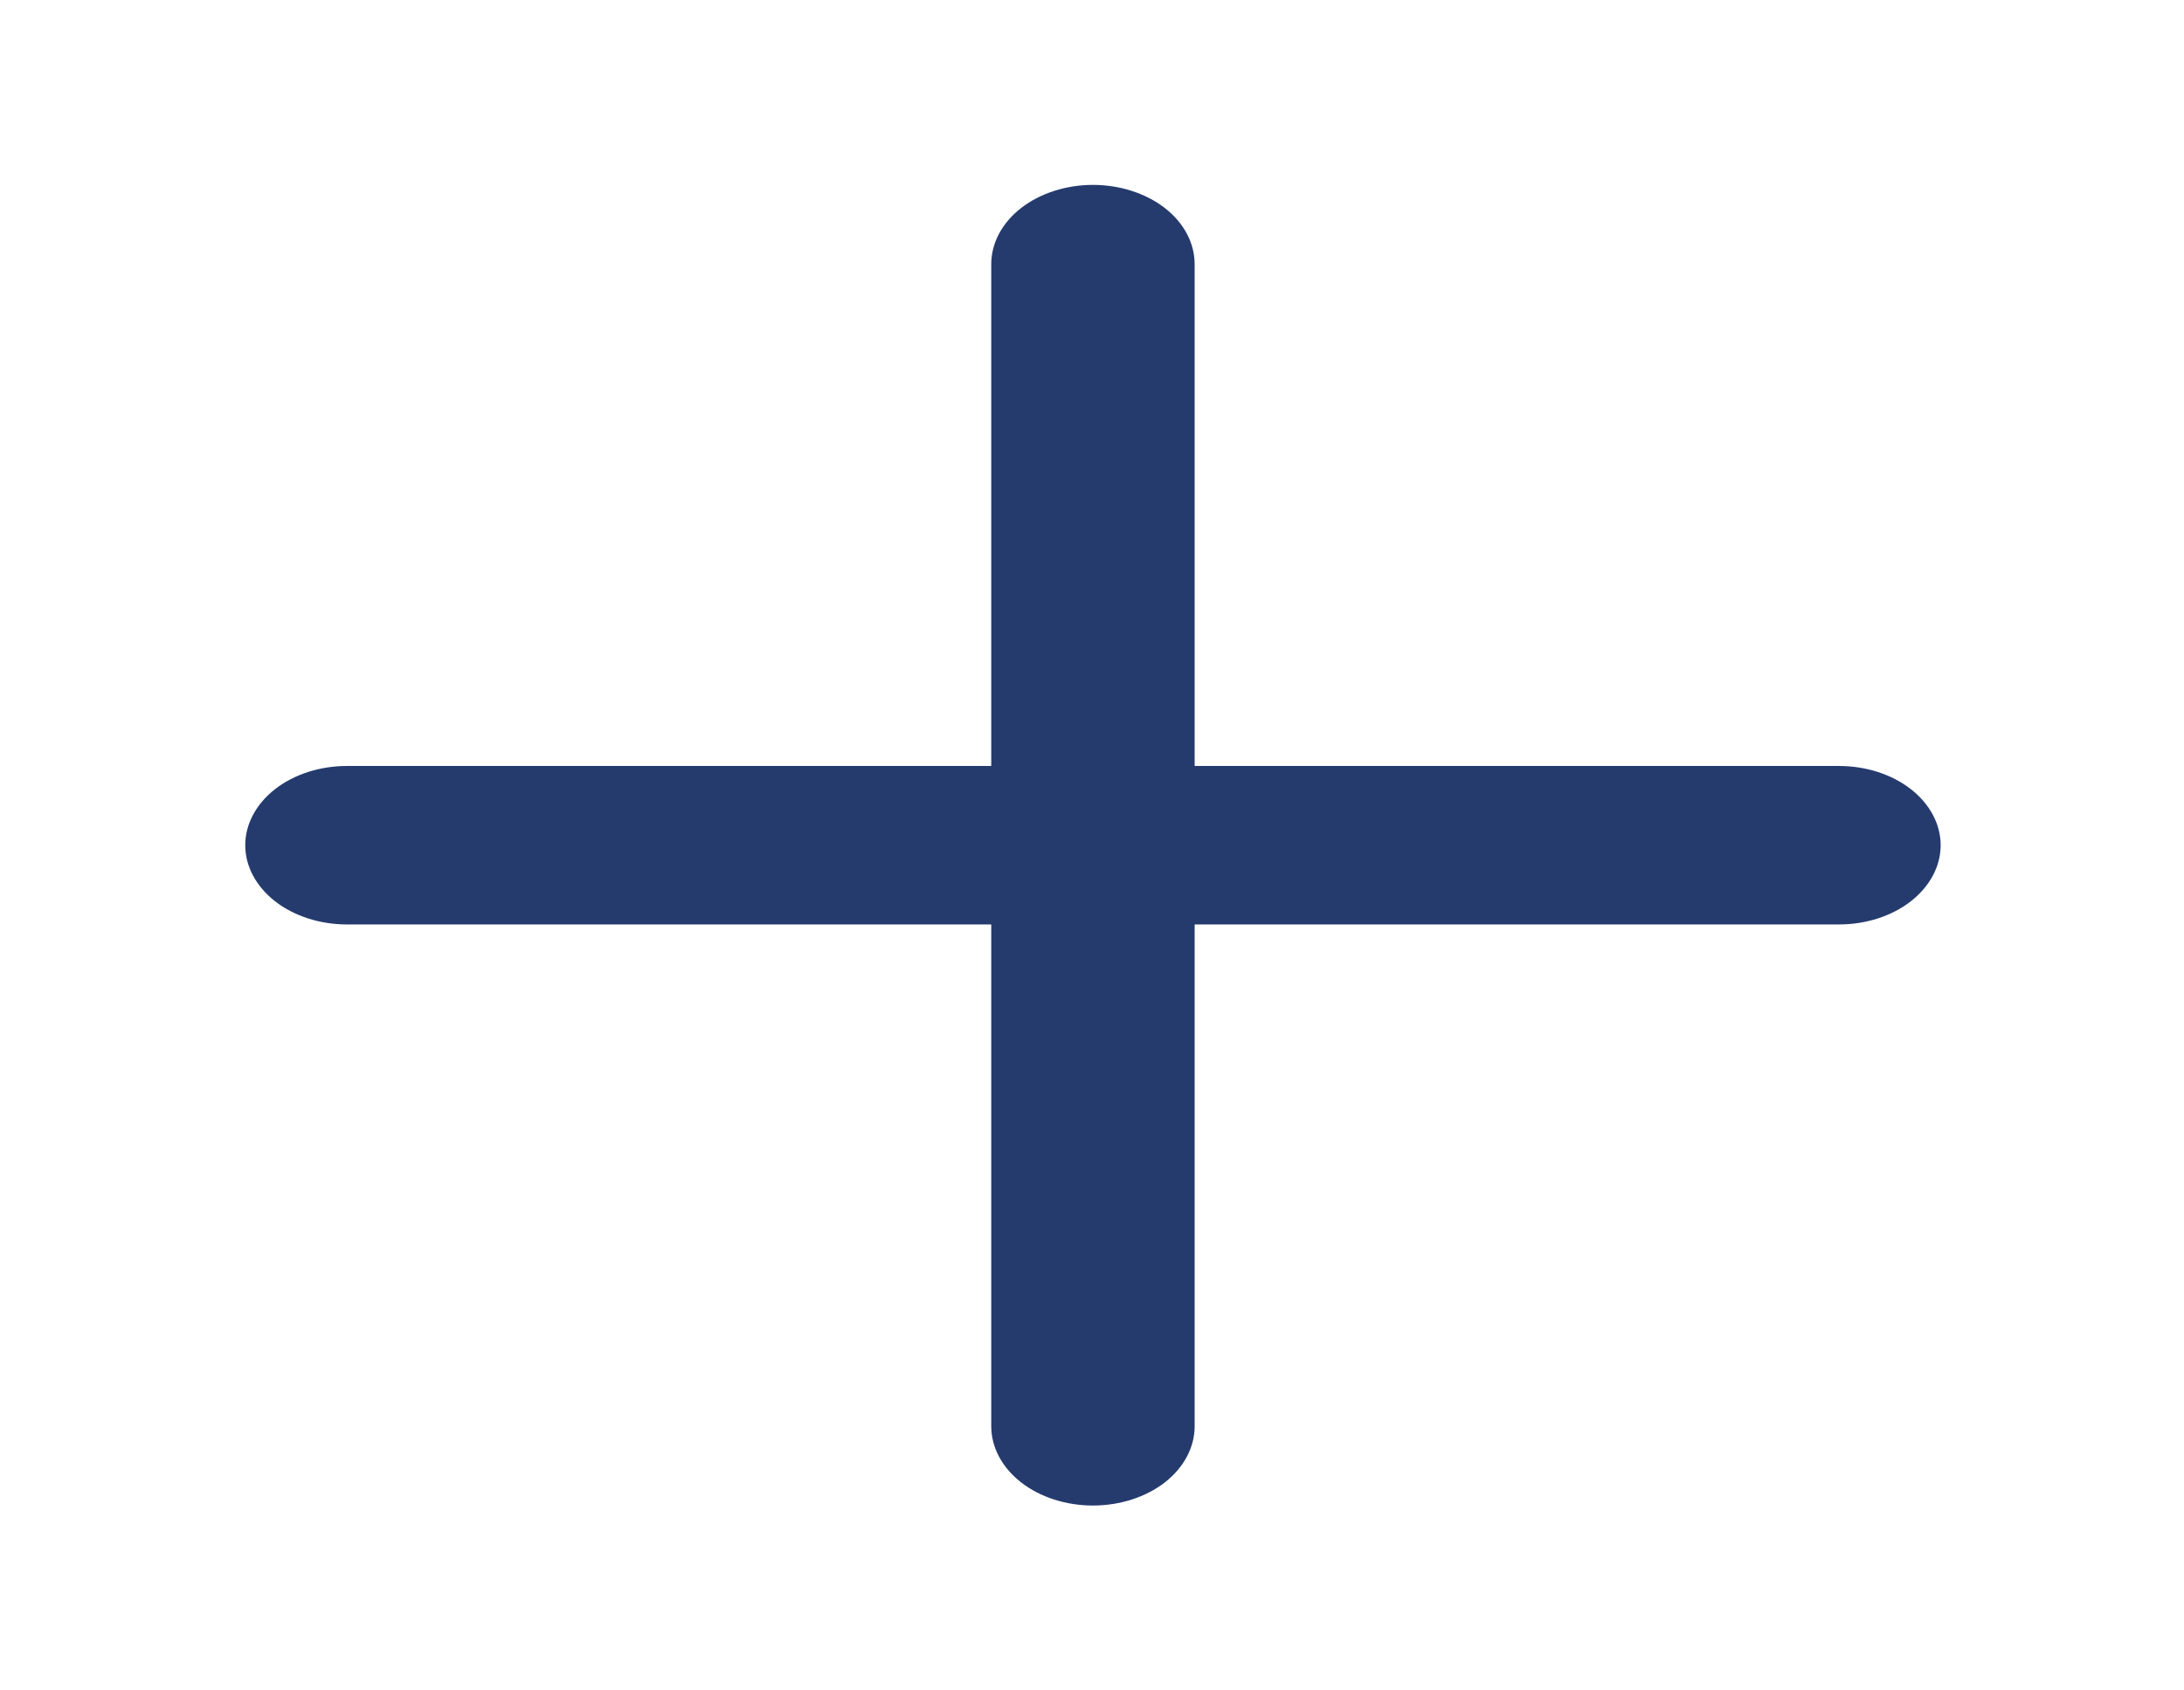 <svg width="31" height="24" viewBox="0 0 31 24" fill="none" xmlns="http://www.w3.org/2000/svg">
<path d="M27.546 12C27.546 12.298 27.393 12.585 27.123 12.796C26.852 13.007 26.485 13.125 26.102 13.125H16.957V20.25C16.957 20.548 16.805 20.834 16.535 21.046C16.264 21.256 15.896 21.375 15.514 21.375C15.131 21.375 14.763 21.256 14.493 21.046C14.222 20.834 14.07 20.548 14.07 20.25V13.125H4.925C4.542 13.125 4.175 13.007 3.904 12.796C3.634 12.585 3.481 12.298 3.481 12C3.481 11.702 3.634 11.415 3.904 11.204C4.175 10.993 4.542 10.875 4.925 10.875H14.07V3.75C14.07 3.452 14.222 3.165 14.493 2.954C14.763 2.744 15.131 2.625 15.514 2.625C15.896 2.625 16.264 2.744 16.535 2.954C16.805 3.165 16.957 3.452 16.957 3.75V10.875H26.102C26.485 10.875 26.852 10.993 27.123 11.204C27.393 11.415 27.546 11.702 27.546 12Z" fill="#253B6E"/>
</svg>
